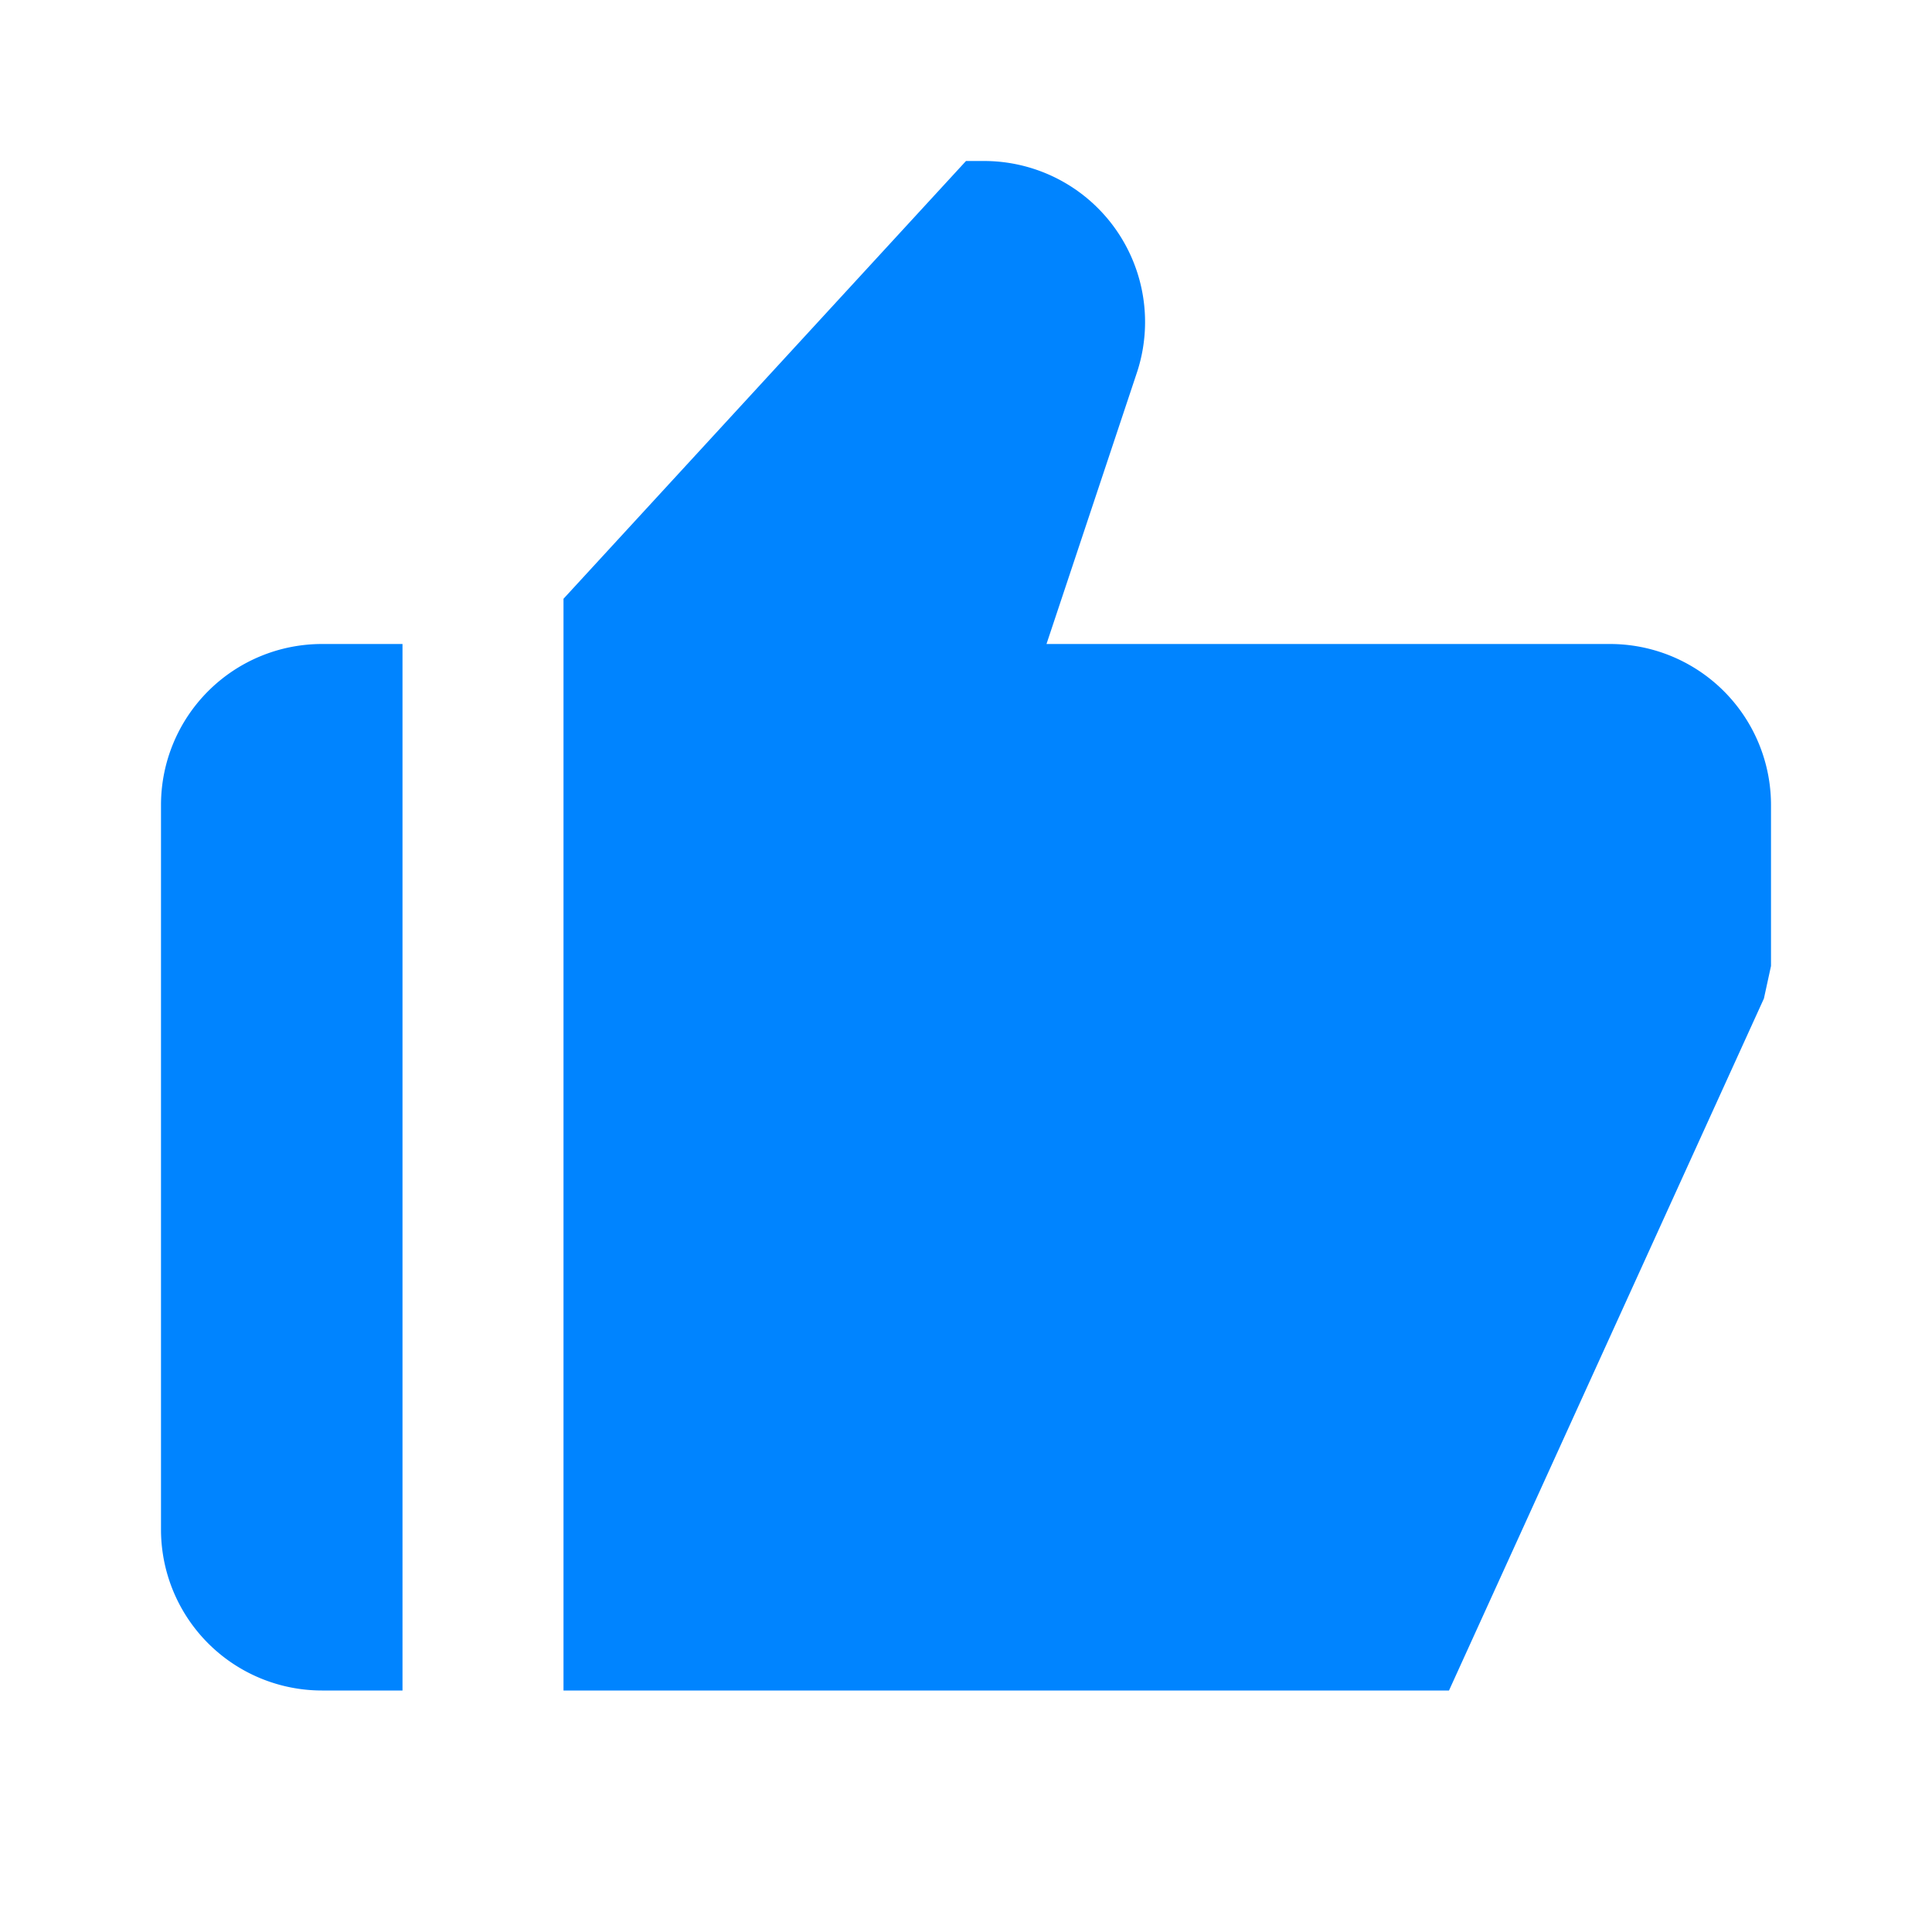 <?xml version="1.0" ?><svg height="24" viewBox="0 0 24 24" width="24" xmlns="http://www.w3.org/2000/svg"><path fill='#0084ff' d="M4 21h1V8H4a2 2 0 0 0-2 2v9a2 2 0 0 0 2 2zM20 8h-7l1.122-3.368A2 2 0 0 0 12.225 2H12L7 7.438V21h11l3.912-8.596L22 12v-2a2 2 0 0 0-2-2z"/></svg>